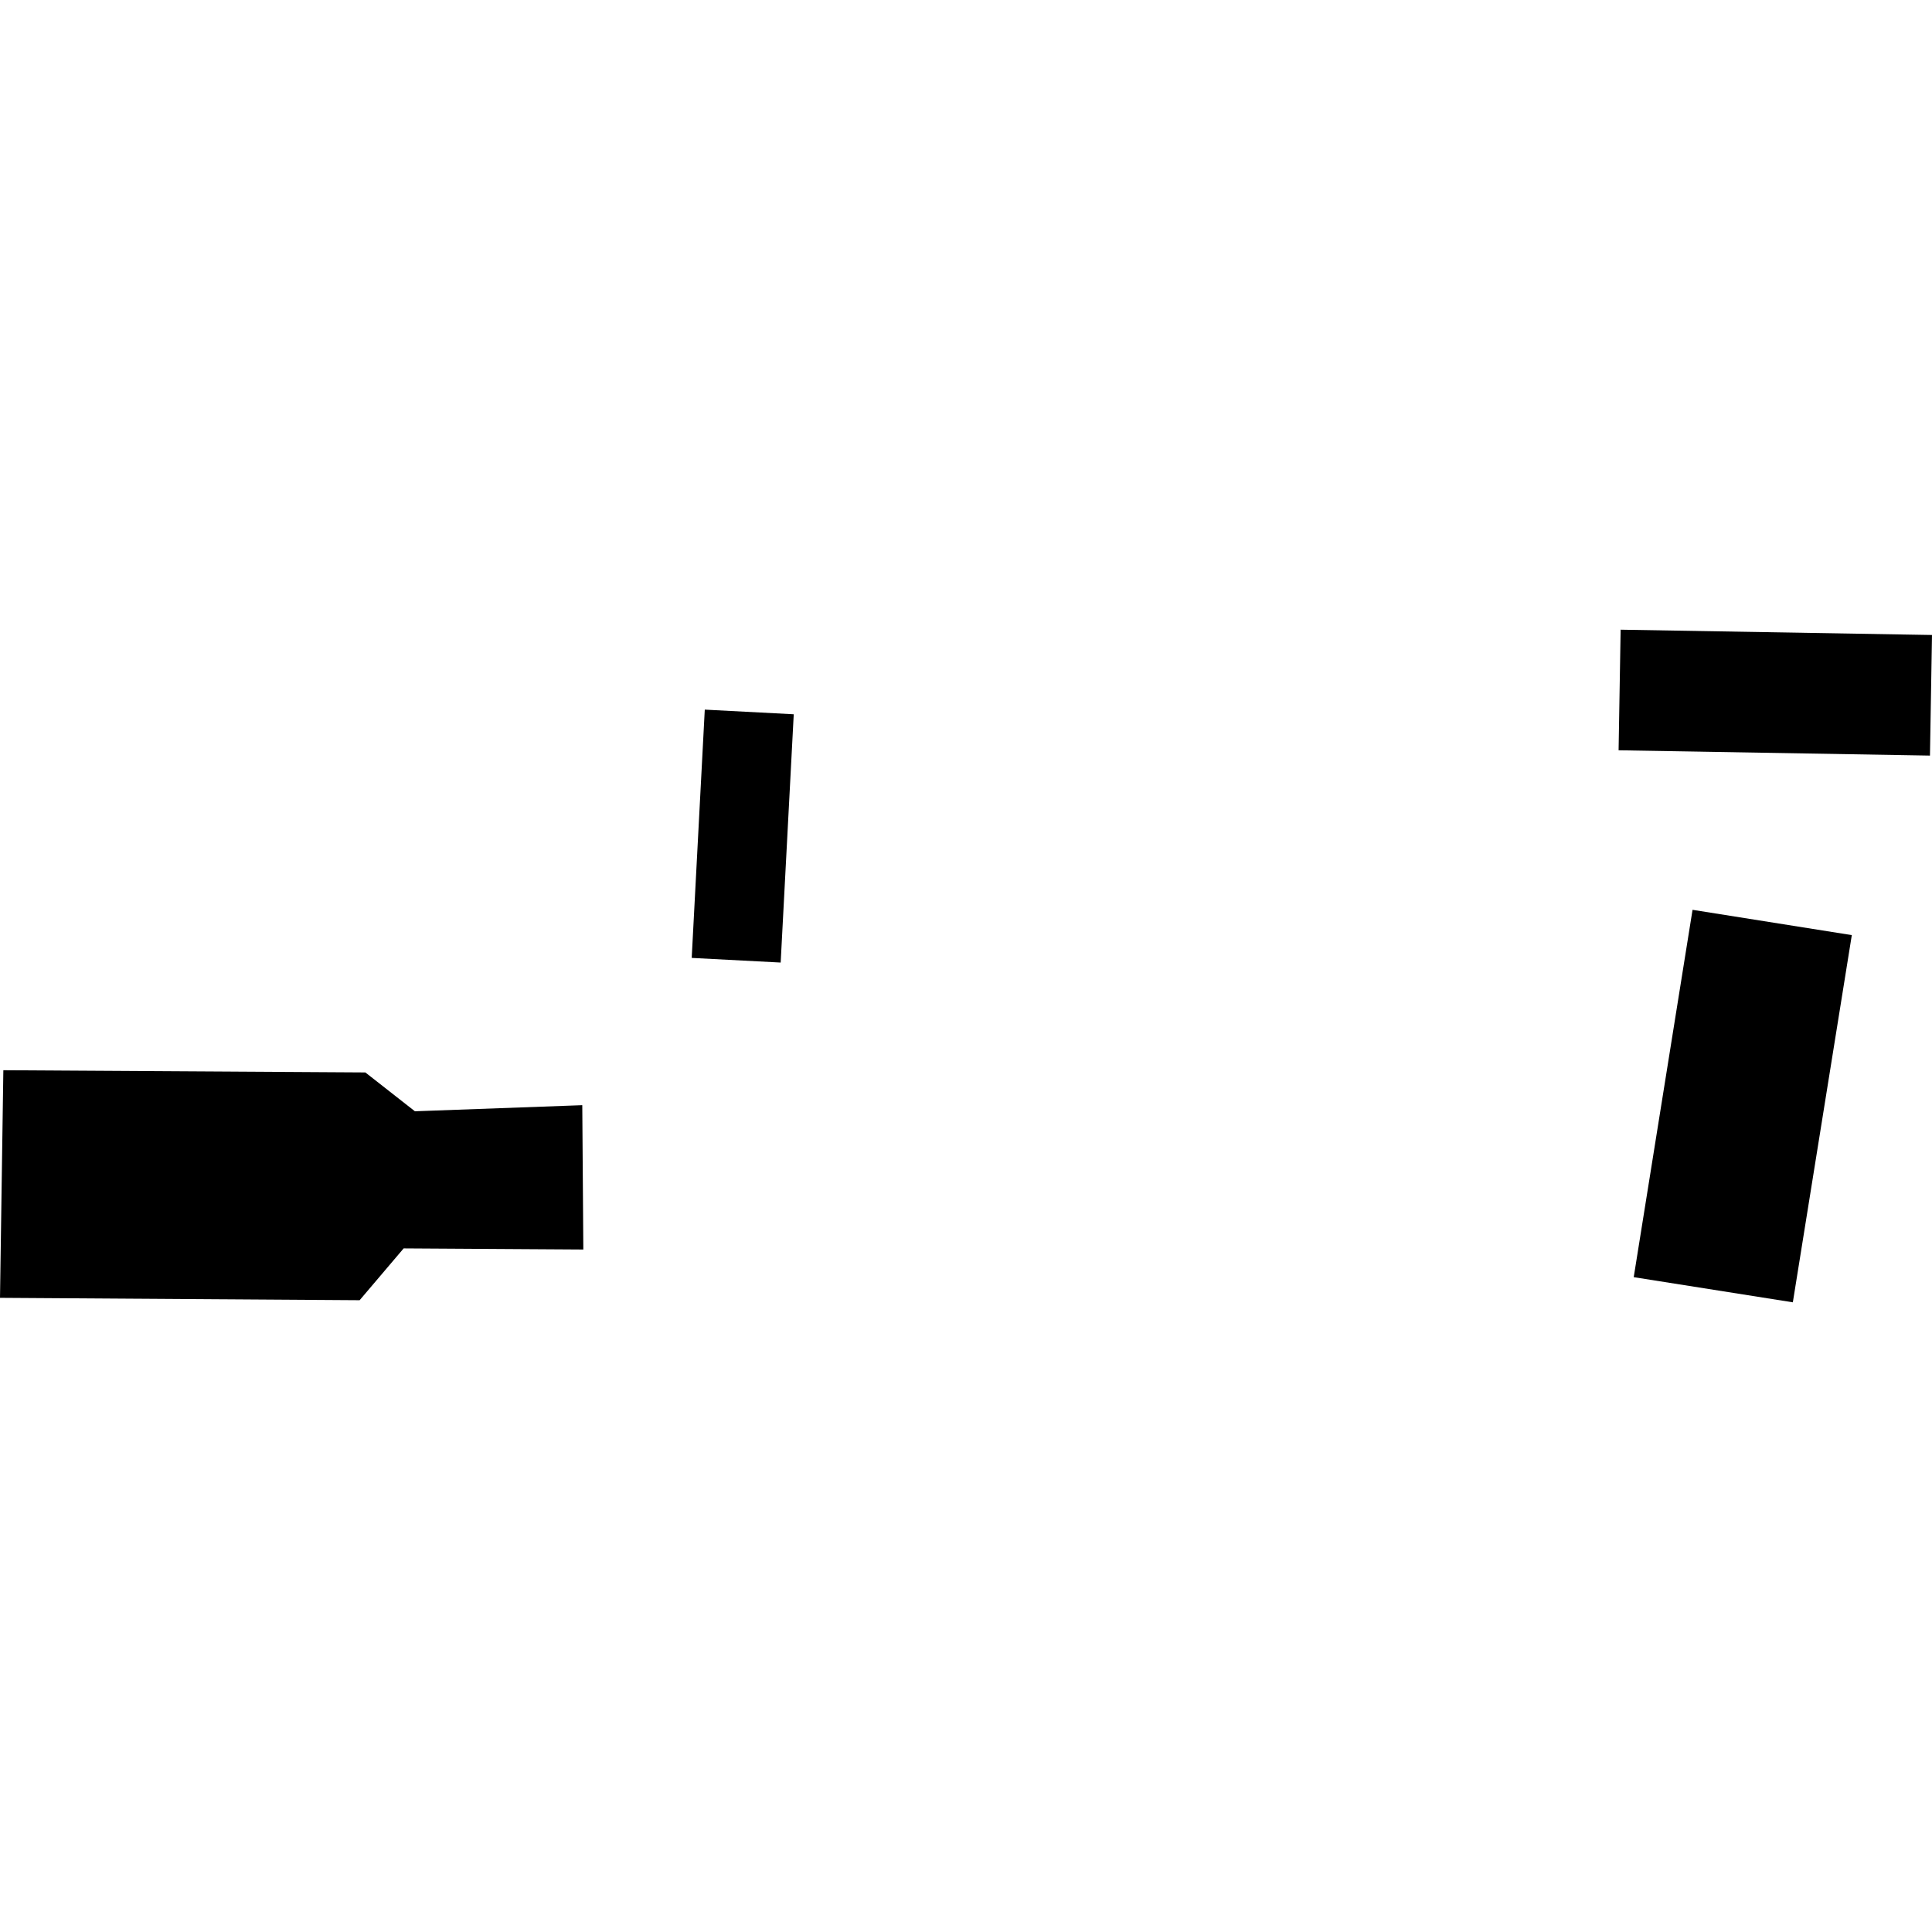 <?xml version="1.0" encoding="utf-8" standalone="no"?>
<!DOCTYPE svg PUBLIC "-//W3C//DTD SVG 1.1//EN"
  "http://www.w3.org/Graphics/SVG/1.1/DTD/svg11.dtd">
<!-- Created with matplotlib (https://matplotlib.org/) -->
<svg height="288pt" version="1.1" viewBox="0 0 288 288" width="288pt" xmlns="http://www.w3.org/2000/svg" xmlns:xlink="http://www.w3.org/1999/xlink">
 <defs>
  <style type="text/css">
*{stroke-linecap:butt;stroke-linejoin:round;}
  </style>
 </defs>
 <g id="figure_1">
  <g id="patch_1">
   <path d="M 0 288 
L 288 288 
L 288 0 
L 0 0 
z
" style="fill:none;opacity:0;"/>
  </g>
  <g id="axes_1">
   <g id="PatchCollection_1">
    <path clip-path="url(#p547db500a3)" d="M 243.537 190.384 
L 252.305 135.625 
L 276.046 139.396 
L 267.256 194.133 
L 243.537 190.384 
"/>
    <path clip-path="url(#p547db500a3)" d="M 103.111 142.794 
L 105.06 105.783 
L 118.322 106.475 
L 116.373 143.486 
L 103.111 142.794 
"/>
    <path clip-path="url(#p547db500a3)" d="M 241.281 111.844 
L 241.585 93.867 
L 288 94.657 
L 287.696 112.635 
L 241.281 111.844 
"/>
    <path clip-path="url(#p547db500a3)" d="M 0.499 159.537 
L 54.462 159.867 
L 61.848 165.656 
L 86.799 164.748 
L 86.956 186.263 
L 60.172 186.096 
L 53.61 193.82 
L 0 193.466 
L 0.499 159.537 
"/>
   </g>
  </g>
 </g>
 <defs>
  <clipPath id="p547db500a3">
   <rect height="100.267" width="288" x="0" y="93.867"/>
  </clipPath>
 </defs>
</svg>
